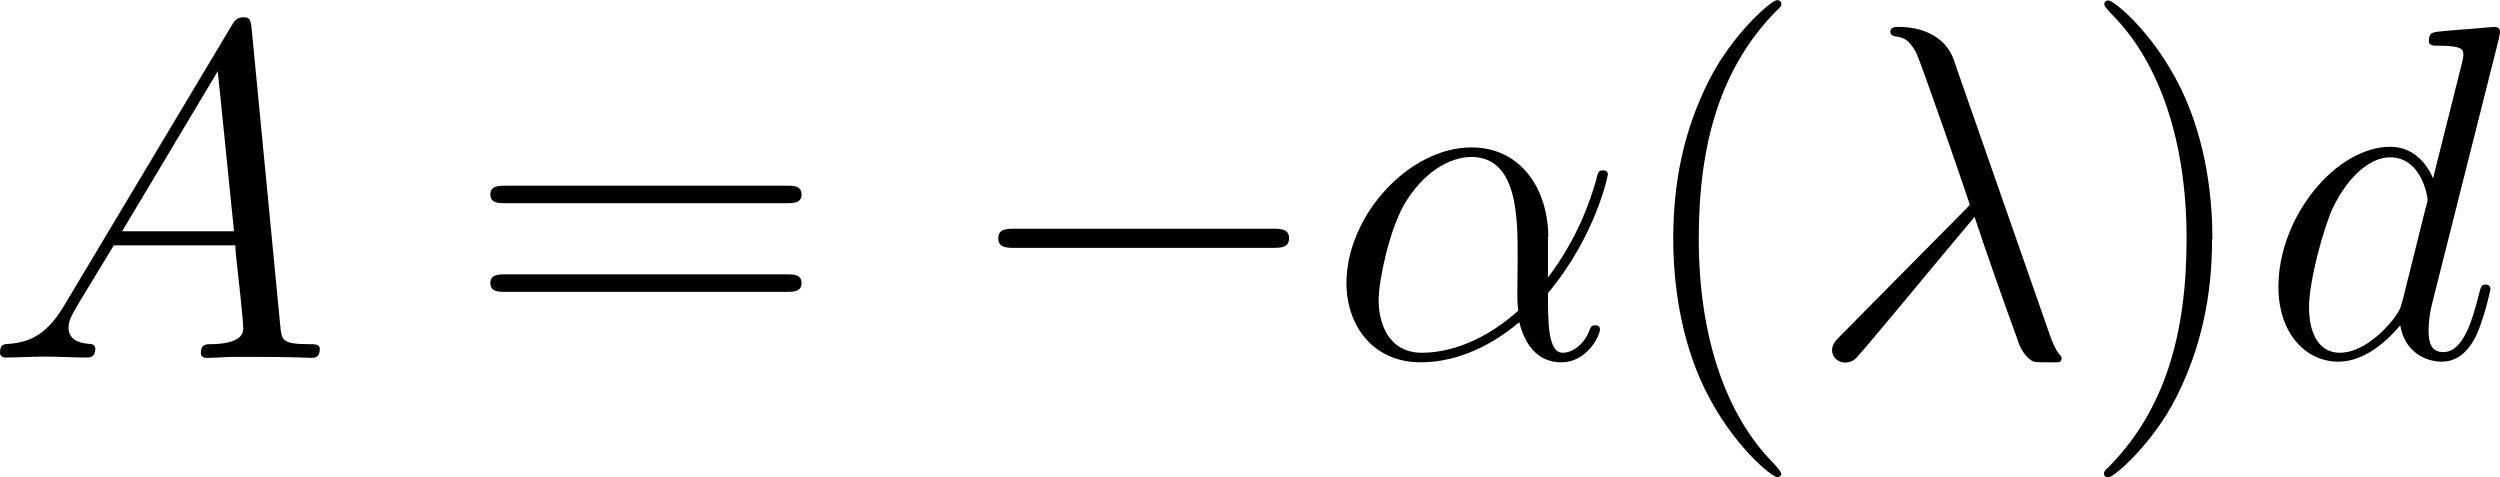<svg viewBox="0 0 78.41 14.96" height="5.28mm" width="27.66mm" xmlns="http://www.w3.org/2000/svg" data-sanitized-data-name="Layer 1" data-name="Layer 1" id="Layer_1">
  <defs>
    <style>
      .cls-1 {
        fill: #000;
        stroke-width: 0px;
      }
    </style>
  </defs>
  <g id="page1">
    <path d="M2.03,9.55c-.52.88-1.03,1.18-1.75,1.23-.16.01-.28.01-.28.28,0,.09.07.15.18.15.27,0,.94-.03,1.21-.03.43,0,.91.03,1.33.03.09,0,.27,0,.27-.28,0-.13-.12-.15-.21-.15-.34-.03-.63-.15-.63-.51,0-.21.09-.37.28-.7l1.14-1.88h3.81c.01.13.01.25.03.39.04.39.22,1.94.22,2.23,0,.45-.76.48-1,.48-.16,0-.33,0-.33.27,0,.16.13.16.22.16.25,0,.55-.03.81-.03h.85c.91,0,1.57.03,1.58.03.1,0,.27,0,.27-.28,0-.15-.13-.15-.36-.15-.82,0-.84-.13-.88-.58L7.89.87c-.03-.3-.09-.33-.25-.33-.15,0-.24.03-.37.25L2.03,9.55ZM3.83,7.25l3-5.02.51,5.02h-3.51Z" class="cls-1" id="g1-65"></path>
    <path d="M24.66,6.37c.21,0,.48,0,.48-.27,0-.28-.25-.28-.48-.28h-8.8c-.21,0-.48,0-.48.27,0,.28.25.28.48.28h8.8ZM24.66,9.15c.21,0,.48,0,.48-.27,0-.28-.25-.28-.48-.28h-8.8c-.21,0-.48,0-.48.27,0,.28.25.28.48.28h8.8Z" class="cls-1" id="g2-61"></path>
    <path d="M39.91,7.77c.25,0,.52,0,.52-.3s-.27-.3-.52-.3h-8.08c-.25,0-.52,0-.52.3s.27.3.52.3h8.08Z" class="cls-1" id="g0-0"></path>
    <path d="M48.56,7.43c0-1.45-.82-2.81-2.41-2.81-1.96,0-3.92,2.14-3.92,4.26,0,1.3.81,2.48,2.33,2.48.93,0,2.03-.36,3.09-1.26.21.84.67,1.26,1.32,1.26.81,0,1.21-.84,1.21-1.03,0-.13-.1-.13-.15-.13-.12,0-.13.04-.18.16-.13.37-.48.7-.84.7-.46,0-.46-.96-.46-1.87,1.52-1.82,1.88-3.71,1.88-3.72,0-.13-.12-.13-.16-.13-.13,0-.15.04-.21.31-.19.66-.58,1.82-1.51,3.05v-1.27ZM47.62,9.74c-1.32,1.18-2.5,1.32-3.02,1.32-1.06,0-1.36-.94-1.36-1.64,0-.64.33-2.17.79-2.99.61-1.05,1.45-1.51,2.12-1.51,1.45,0,1.45,1.9,1.45,3.15,0,.37-.01.76-.01,1.14,0,.3.01.37.03.54Z" class="cls-1" id="g1-11"></path>
    <path d="M55.86,14.84s0-.07-.25-.33c-1.49-1.51-2.33-3.98-2.33-7.02s.7-5.39,2.44-7.16c.15-.13.15-.16.15-.21,0-.09-.07-.12-.13-.12-.19,0-1.42,1.08-2.15,2.54-.76,1.51-1.11,3.11-1.11,4.95,0,1.33.21,3.11.99,4.71.88,1.79,2.11,2.76,2.27,2.76.06,0,.13-.03.13-.12Z" class="cls-1" id="g2-40"></path>
    <path d="M61.29,1.9c-.37-1.06-1.55-1.06-1.75-1.06-.09,0-.25,0-.25.15,0,.12.09.13.16.15.22.03.4.06.64.49.15.28,1.69,4.75,1.69,4.78,0,.01-.01.03-.13.15l-3.89,3.93c-.18.18-.3.3-.3.49,0,.21.18.39.42.39.06,0,.22-.03.31-.12.24-.22,2.38-2.84,3.74-4.45.39,1.17.87,2.54,1.33,3.8.07.22.15.43.36.63.15.13.18.13.6.13h.28c.06,0,.16,0,.16-.12,0-.06-.01-.07-.07-.13-.13-.16-.24-.43-.3-.61l-3-8.59Z" class="cls-1" id="g1-21"></path>
    <path d="M69.39,7.49c0-1.14-.15-2.99-.99-4.72-.88-1.79-2.11-2.76-2.27-2.76-.06,0-.13.03-.13.12,0,.04,0,.07.25.33,1.49,1.51,2.33,3.98,2.33,7.02s-.7,5.39-2.44,7.16c-.15.13-.15.16-.15.21,0,.09.07.12.13.12.19,0,1.42-1.08,2.15-2.54.76-1.52,1.11-3.14,1.11-4.93Z" class="cls-1" id="g2-41"></path>
    <path d="M78.37,1.21c.01-.06.04-.15.04-.22,0-.15-.15-.15-.18-.15-.01,0-.75.06-.82.07-.25.01-.48.04-.75.06-.37.03-.48.04-.48.31,0,.15.12.15.33.15.73,0,.75.13.75.28,0,.09-.03.21-.04.25l-.91,3.63c-.16-.39-.57-.99-1.34-.99-1.69,0-3.51,2.18-3.51,4.39,0,1.48.87,2.35,1.88,2.35.82,0,1.52-.64,1.94-1.14.15.88.85,1.14,1.3,1.14s.81-.27,1.08-.81c.24-.51.45-1.42.45-1.48,0-.07-.06-.13-.15-.13-.13,0-.15.07-.21.3-.22.88-.51,1.82-1.12,1.82-.43,0-.46-.39-.46-.69,0-.06,0-.37.1-.79l2.11-8.37ZM75.35,9.43c-.07.25-.07.28-.28.57-.33.42-.99,1.06-1.69,1.06-.61,0-.96-.55-.96-1.43,0-.82.46-2.5.75-3.12.51-1.05,1.21-1.58,1.79-1.58.99,0,1.18,1.23,1.18,1.34,0,.01-.04.21-.06.24l-.73,2.93Z" class="cls-1" id="g1-100"></path>
  </g>
</svg>